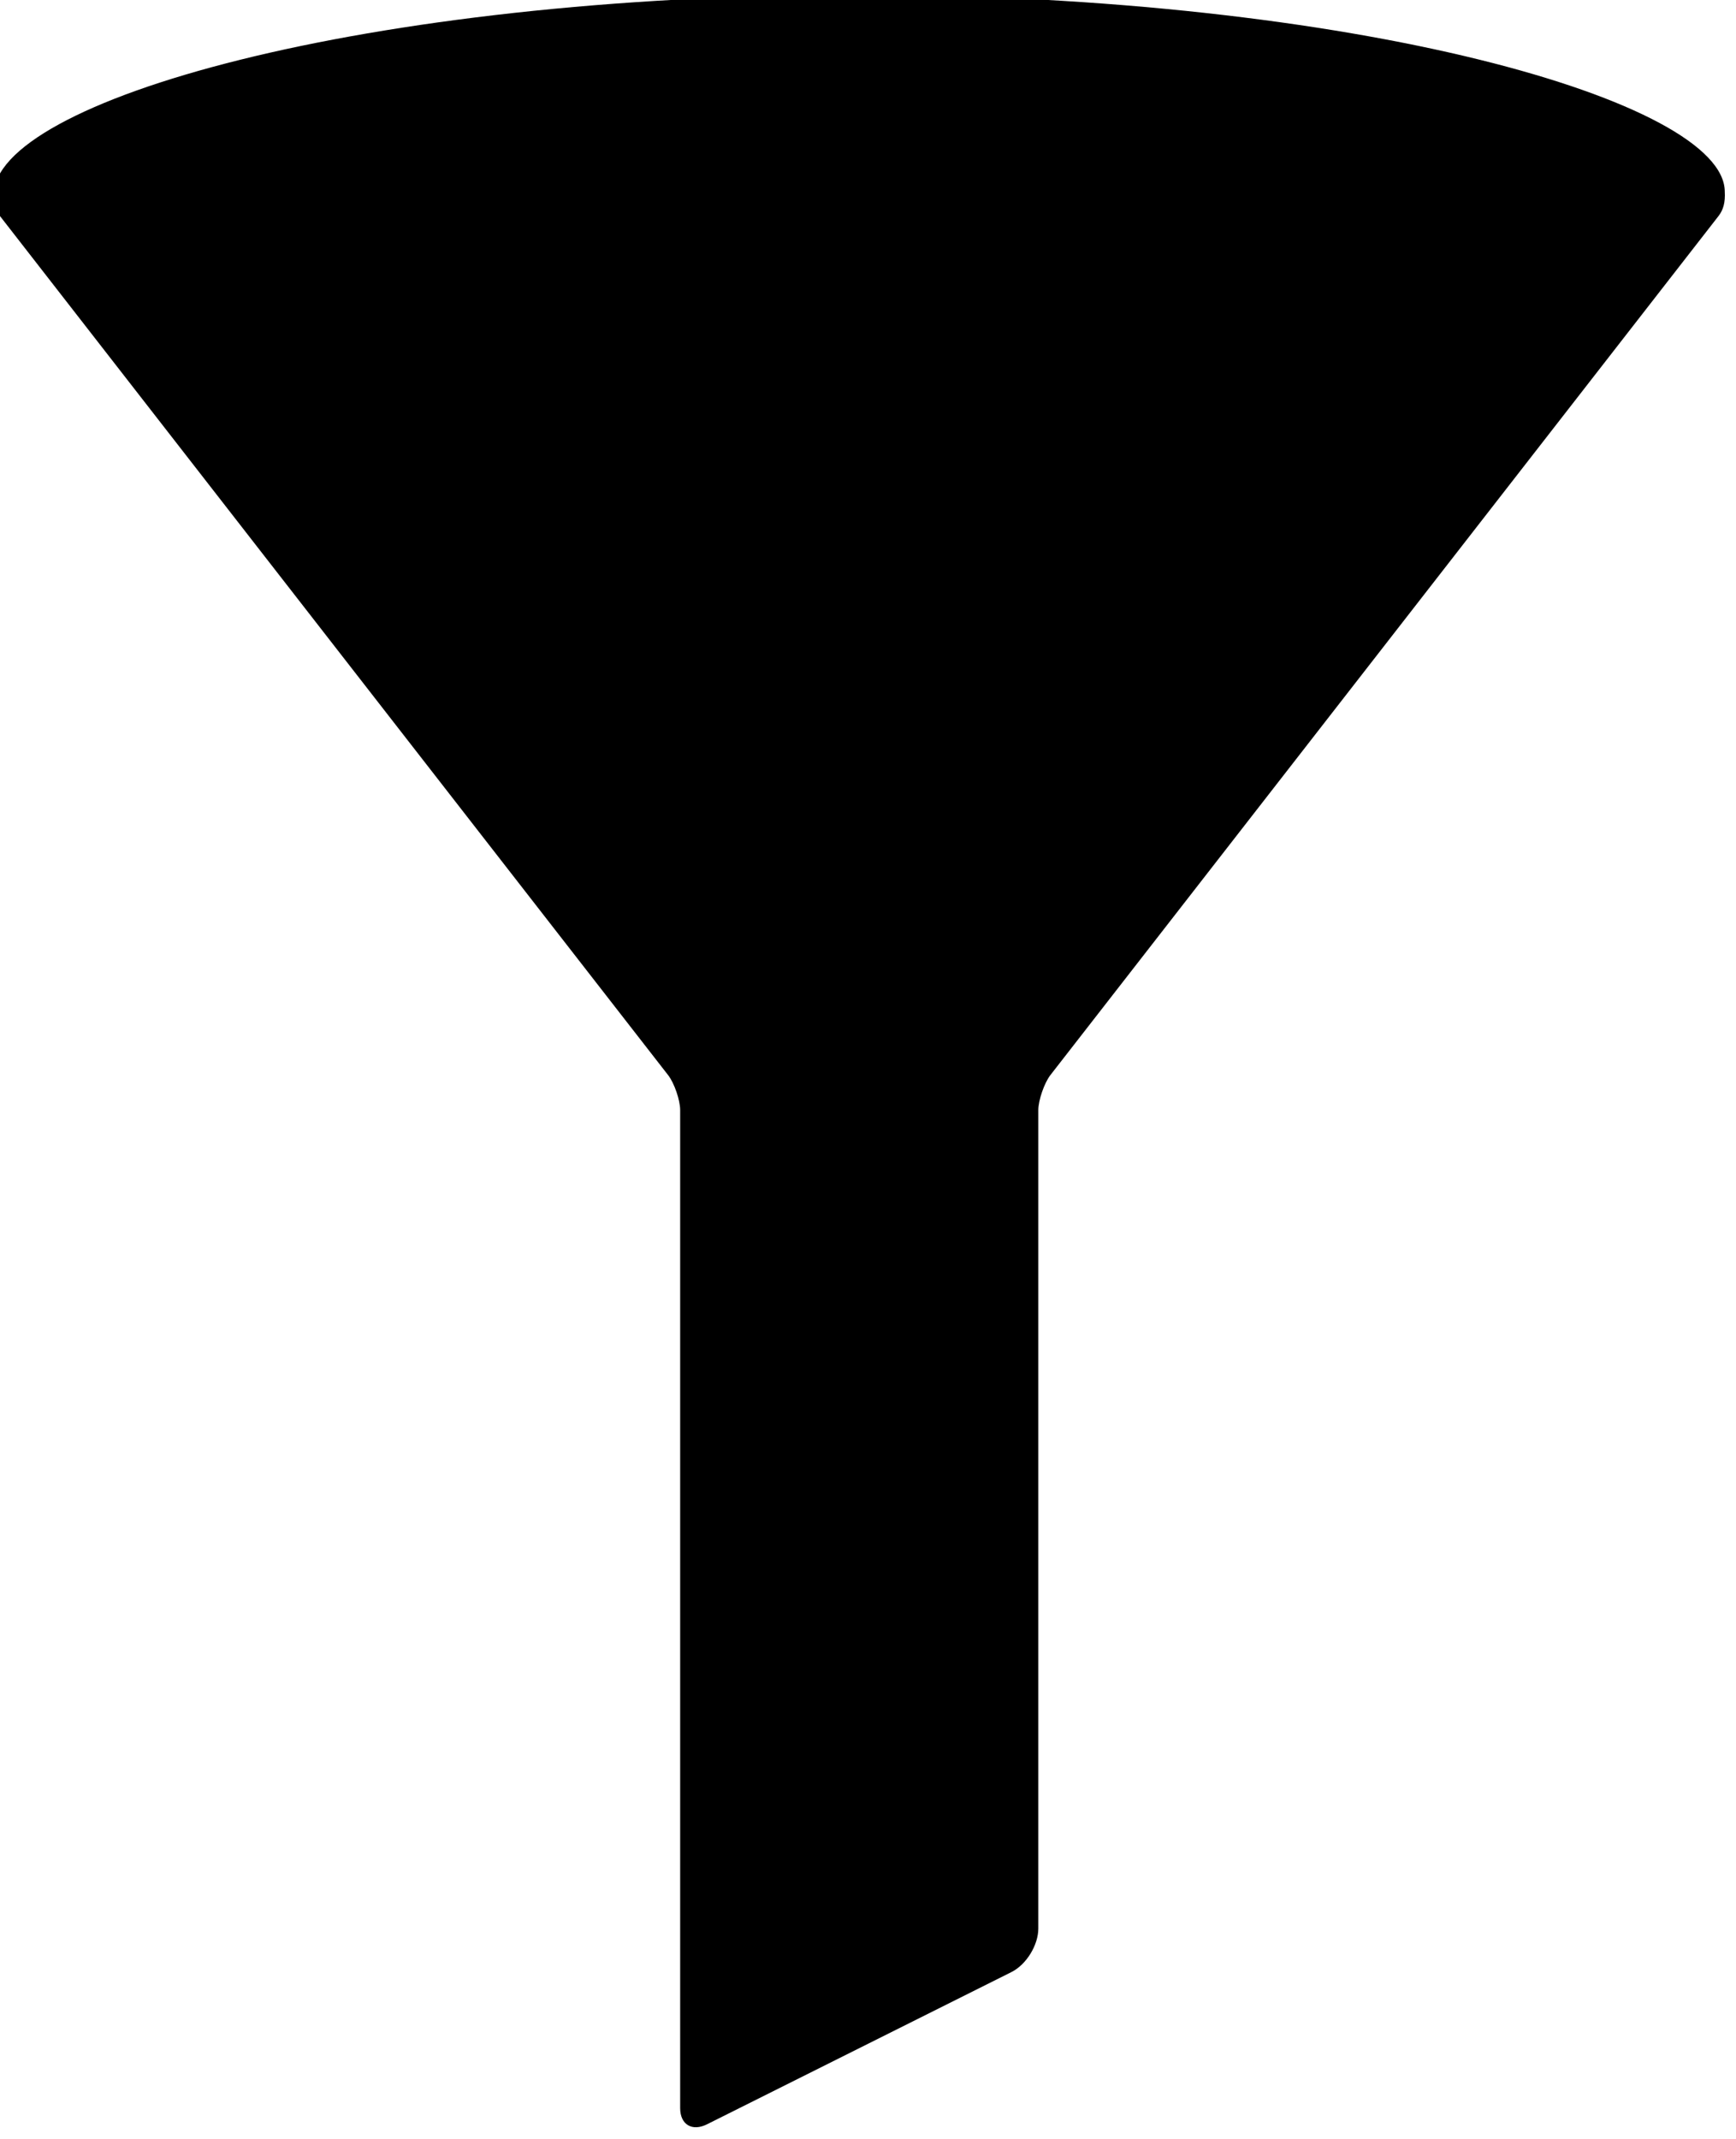 <?xml version="1.0" encoding="UTF-8" standalone="no"?>
<svg
   xmlns:dc="http://purl.org/dc/elements/1.1/"
   xmlns:cc="http://creativecommons.org/ns#"
   xmlns:rdf="http://www.w3.org/1999/02/22-rdf-syntax-ns#"
   xmlns:svg="http://www.w3.org/2000/svg"
   xmlns="http://www.w3.org/2000/svg"
   xmlns:sodipodi="http://sodipodi.sourceforge.net/DTD/sodipodi-0.dtd"
   xmlns:inkscape="http://www.inkscape.org/namespaces/inkscape"
   viewBox="0 0 3.17 3.905"
   version="1.1"
   x="0px"
   y="0px"
   id="svg16"
   sodipodi:docname="filter.svg"
   width="3.17"
   height="3.905"
   inkscape:version="0.92.3 (2405546, 2018-03-11)">
  <defs
     id="defs20" />
  <sodipodi:namedview
     pagecolor="#ffffff"
     bordercolor="#666666"
     borderopacity="1"
     objecttolerance="10"
     gridtolerance="10"
     guidetolerance="10"
     inkscape:pageopacity="0"
     inkscape:pageshadow="2"
     inkscape:window-width="1280"
     inkscape:window-height="749"
     id="namedview18"
     showgrid="false"
     fit-margin-top="0"
     fit-margin-left="0"
     fit-margin-right="0"
     fit-margin-bottom="0"
     inkscape:zoom="5.3400704"
     inkscape:cx="3.4310661"
     inkscape:cy="26.67785"
     inkscape:window-x="0"
     inkscape:window-y="0"
     inkscape:window-maximized="1"
     inkscape:current-layer="svg16" />
  <title
     id="title2">Filter 5.5</title>
  <desc
     id="desc4">Created with Sketch.</desc>
  <g
     id="g10"
     style="fill:none;fill-rule:evenodd;stroke:none;stroke-width:1"
     transform="matrix(0.109,0,0,0.109,-3.881,-3.345)">
    <g
       id="g8"
       style="fill:#000000;fill-rule:nonzero">
      <path
         d="M 35.502,33.951 C 35.5,32.392 41.661,30.6 50,30.6 c 8.339,0 14.5,1.792 14.5,3.3 0.01,0.174 -0.023,0.302 -0.105,0.407 L 53.202,48.697 C 53.1,48.829 53,49.119 53,49.282 v 13.709 c 0,0.279 -0.2,0.606 -0.451,0.731 l -5.098,2.549 C 47.202,66.396 47,66.279 47,66 V 49.282 c 0,-0.166 -0.099,-0.453 -0.202,-0.585 L 35.605,34.307 c -0.082,-0.105 -0.115,-0.233 -0.103,-0.356 z"
         id="path6"
         inkscape:connector-curvature="0" />
    </g>
  </g>
</svg>
